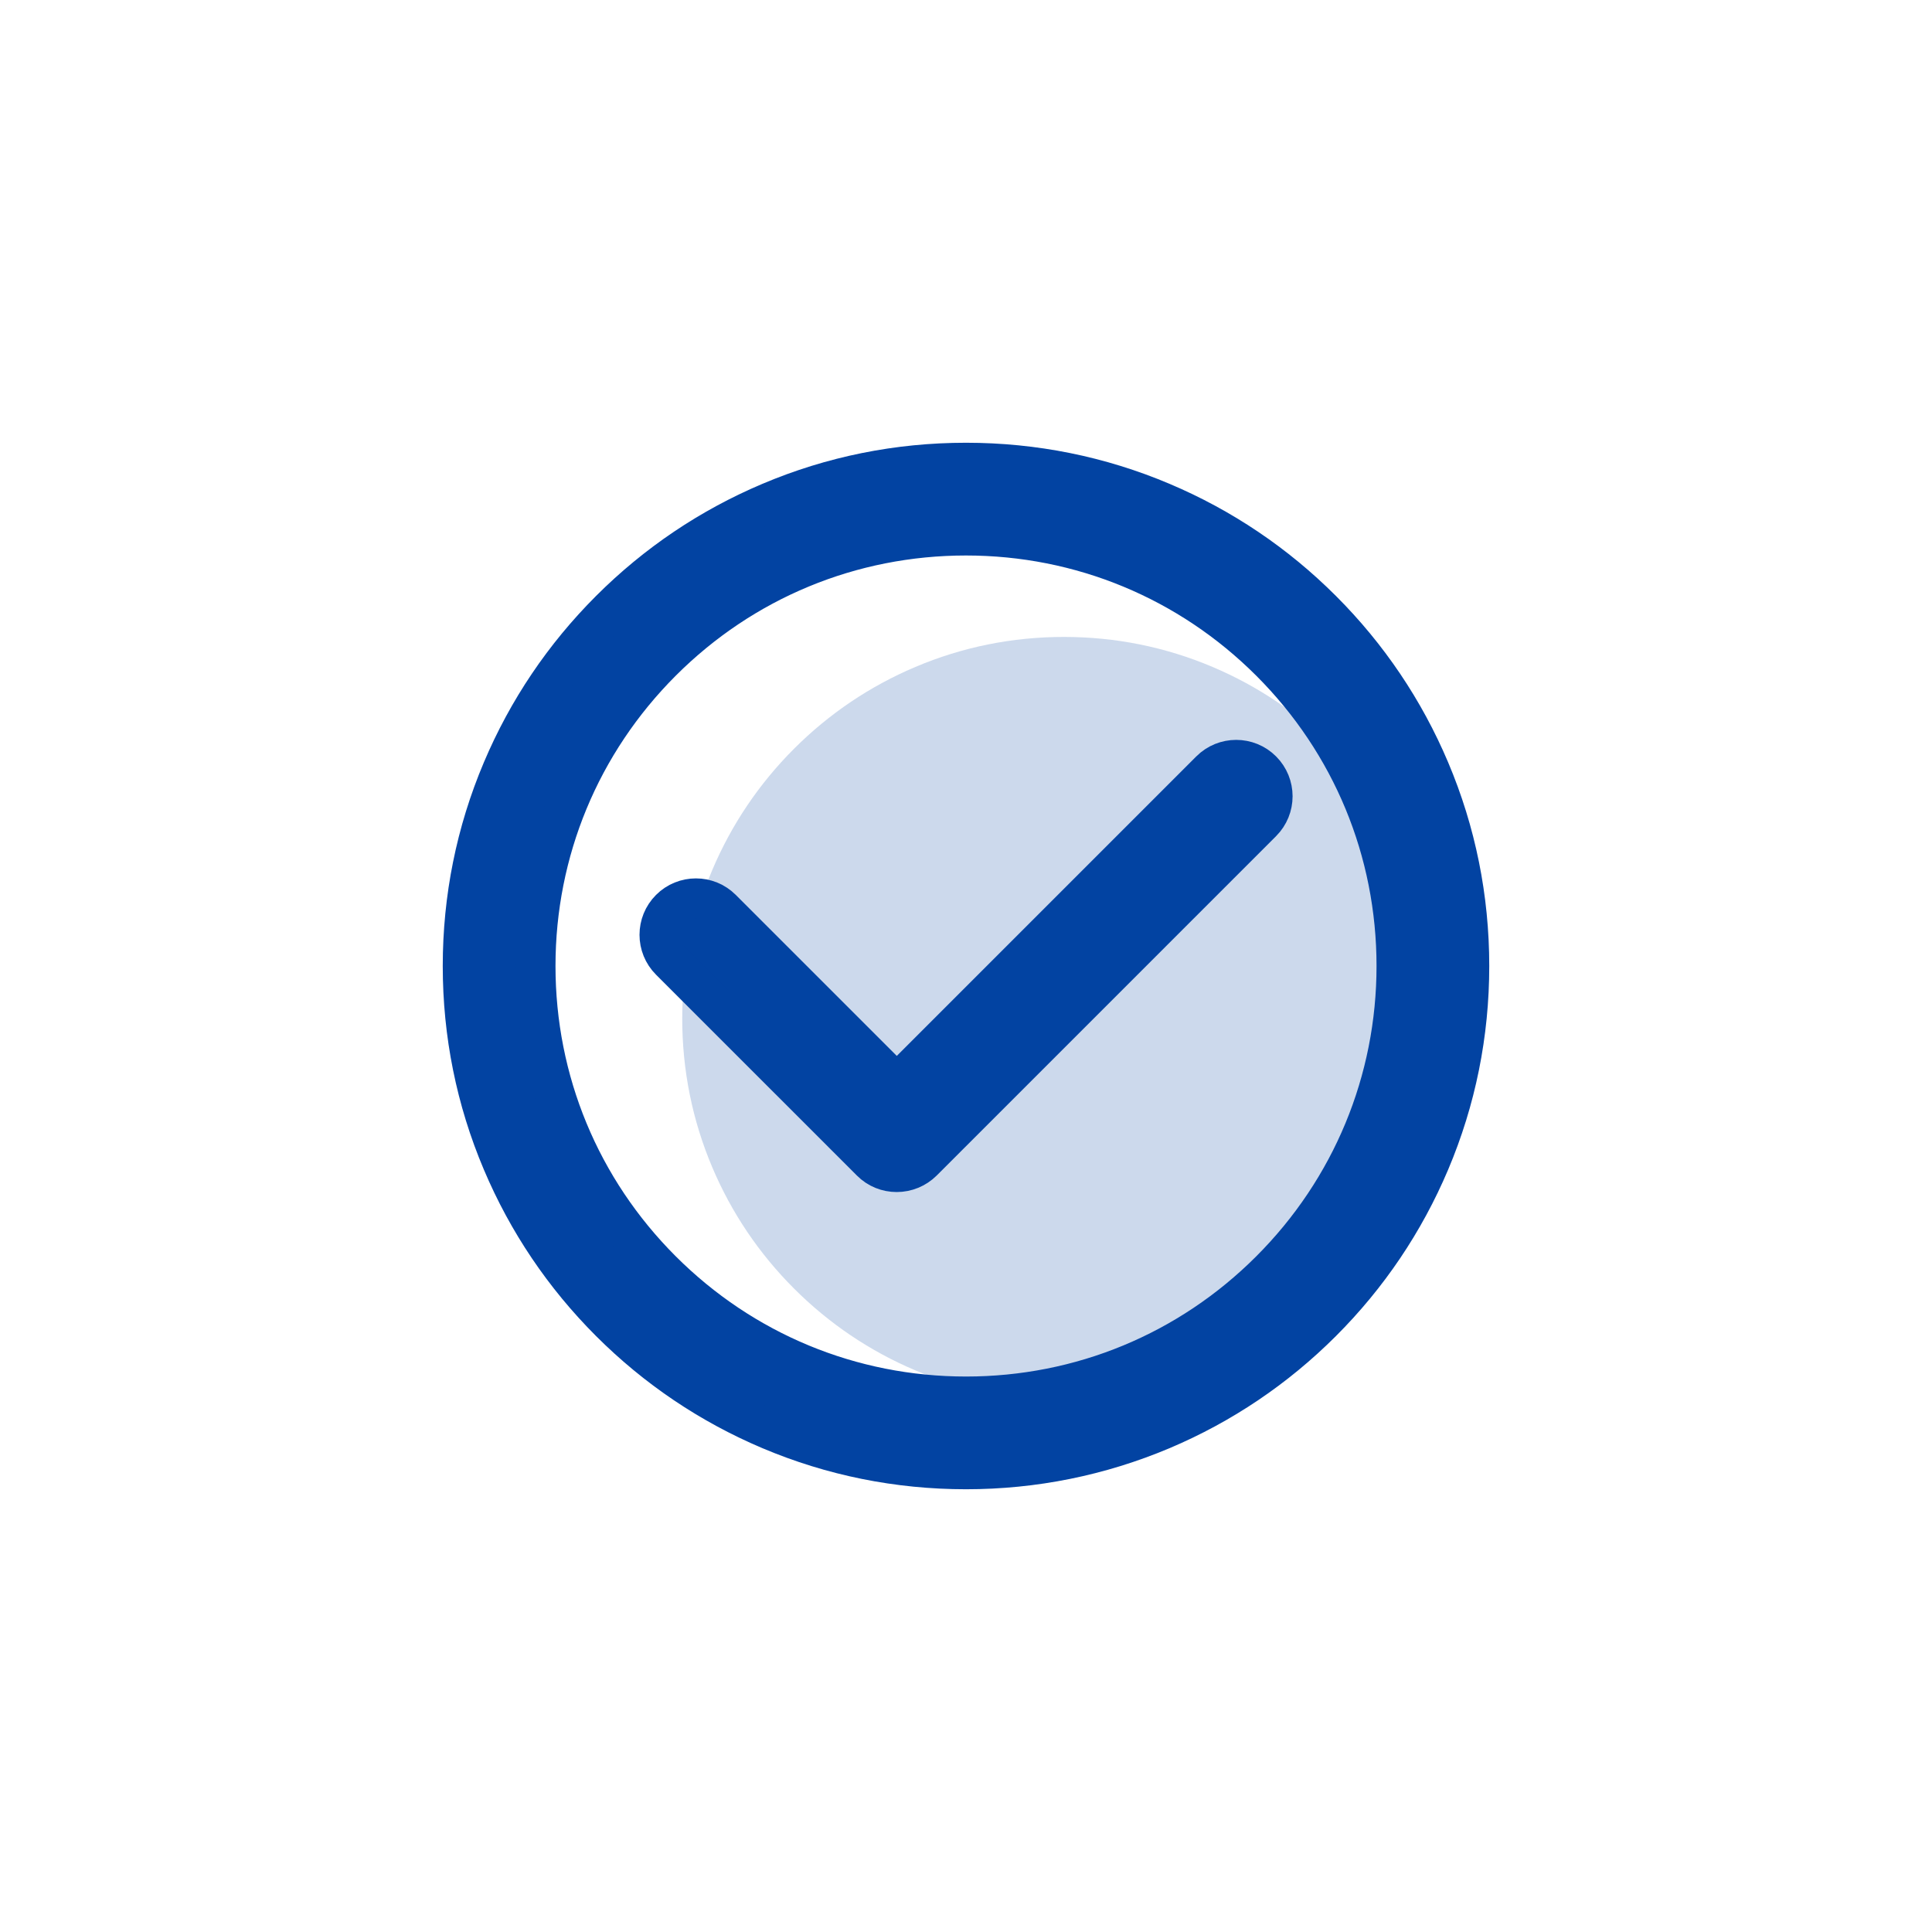 <?xml version="1.0" encoding="UTF-8"?>
<svg width="96px" height="96px" viewBox="0 0 96 96" version="1.1" xmlns="http://www.w3.org/2000/svg" xmlns:xlink="http://www.w3.org/1999/xlink">
    <title>home/icon/高质量数据要求_ISO</title>
    <g id="页面-1" stroke="none" stroke-width="1" fill="none" fill-rule="evenodd">
        <g id="说明" transform="translate(-344, -1523)" fill="#0243A2" fill-rule="nonzero">
            <g id="home/icon/高质量数据要求_ISO" transform="translate(344, 1523)">
                <g id="编组" transform="translate(23, 23)">
                    <path d="M29.868,46.585 C27.31,46.585 24.825,46.086 22.485,45.094 C20.226,44.138 18.198,42.771 16.456,41.029 C14.713,39.287 13.347,37.259 12.391,35 C11.4,32.659 10.9,30.174 10.9,27.617 C10.9,25.059 11.4,22.574 12.391,20.233 C13.347,17.975 14.714,15.946 16.456,14.204 C18.198,12.462 20.226,11.096 22.485,10.14 C24.825,9.148 27.31,8.649 29.868,8.649 C32.426,8.649 34.911,9.148 37.251,10.14 C39.51,11.096 41.538,12.463 43.28,14.204 C45.023,15.946 46.389,17.975 47.346,20.233 C48.336,22.574 48.836,25.059 48.836,27.617 C48.836,30.174 48.337,32.659 47.346,35 C46.389,37.259 45.023,39.287 43.28,41.029 C41.538,42.771 39.51,44.138 37.251,45.094 C34.911,46.081 32.426,46.585 29.868,46.585 Z" id="路径" opacity="0.2"></path>
                    <path d="M21.556,35.232 C21.094,35.232 20.633,35.057 20.284,34.703 L10.305,24.725 C9.601,24.021 9.601,22.879 10.305,22.175 C11.008,21.471 12.151,21.471 12.854,22.175 L21.561,30.882 L37.151,15.292 C37.854,14.588 38.997,14.588 39.7,15.292 C40.404,15.995 40.404,17.138 39.7,17.841 L22.833,34.708 C22.493,35.044 22.034,35.232 21.556,35.232 Z" id="路径" stroke="#0243A2" stroke-width="2"></path>
                    <path d="M25,50 C21.629,50 18.353,49.341 15.269,48.036 C12.292,46.775 9.618,44.974 7.322,42.678 C5.026,40.382 3.225,37.708 1.965,34.731 C0.658,31.647 0,28.371 0,25 C0,21.629 0.659,18.353 1.965,15.269 C3.225,12.292 5.026,9.618 7.322,7.322 C9.618,5.026 12.292,3.225 15.269,1.965 C18.353,0.658 21.628,0 25,0 C28.372,0 31.647,0.659 34.731,1.965 C37.708,3.225 40.382,5.026 42.678,7.322 C44.974,9.618 46.775,12.292 48.036,15.269 C49.342,18.353 50,21.629 50,25 C50,28.372 49.341,31.647 48.036,34.731 C46.775,37.708 44.974,40.382 42.678,42.678 C40.382,44.974 37.708,46.775 34.731,48.036 C31.647,49.336 28.371,50 25,50 Z M25,3.602 C19.288,3.602 13.912,5.826 9.872,9.866 C5.831,13.907 3.602,19.287 3.602,25 C3.602,30.713 5.826,36.088 9.866,40.128 C13.907,44.169 19.287,46.399 25,46.399 C30.713,46.399 36.088,44.176 40.128,40.135 C44.169,36.094 46.399,30.714 46.399,25.001 C46.399,19.289 44.176,13.913 40.134,9.872 C36.092,5.831 30.712,3.602 25,3.602 Z" id="形状" stroke="#0243A2" stroke-width="2"></path>
                </g>
            </g>
        </g>
    </g>
</svg>